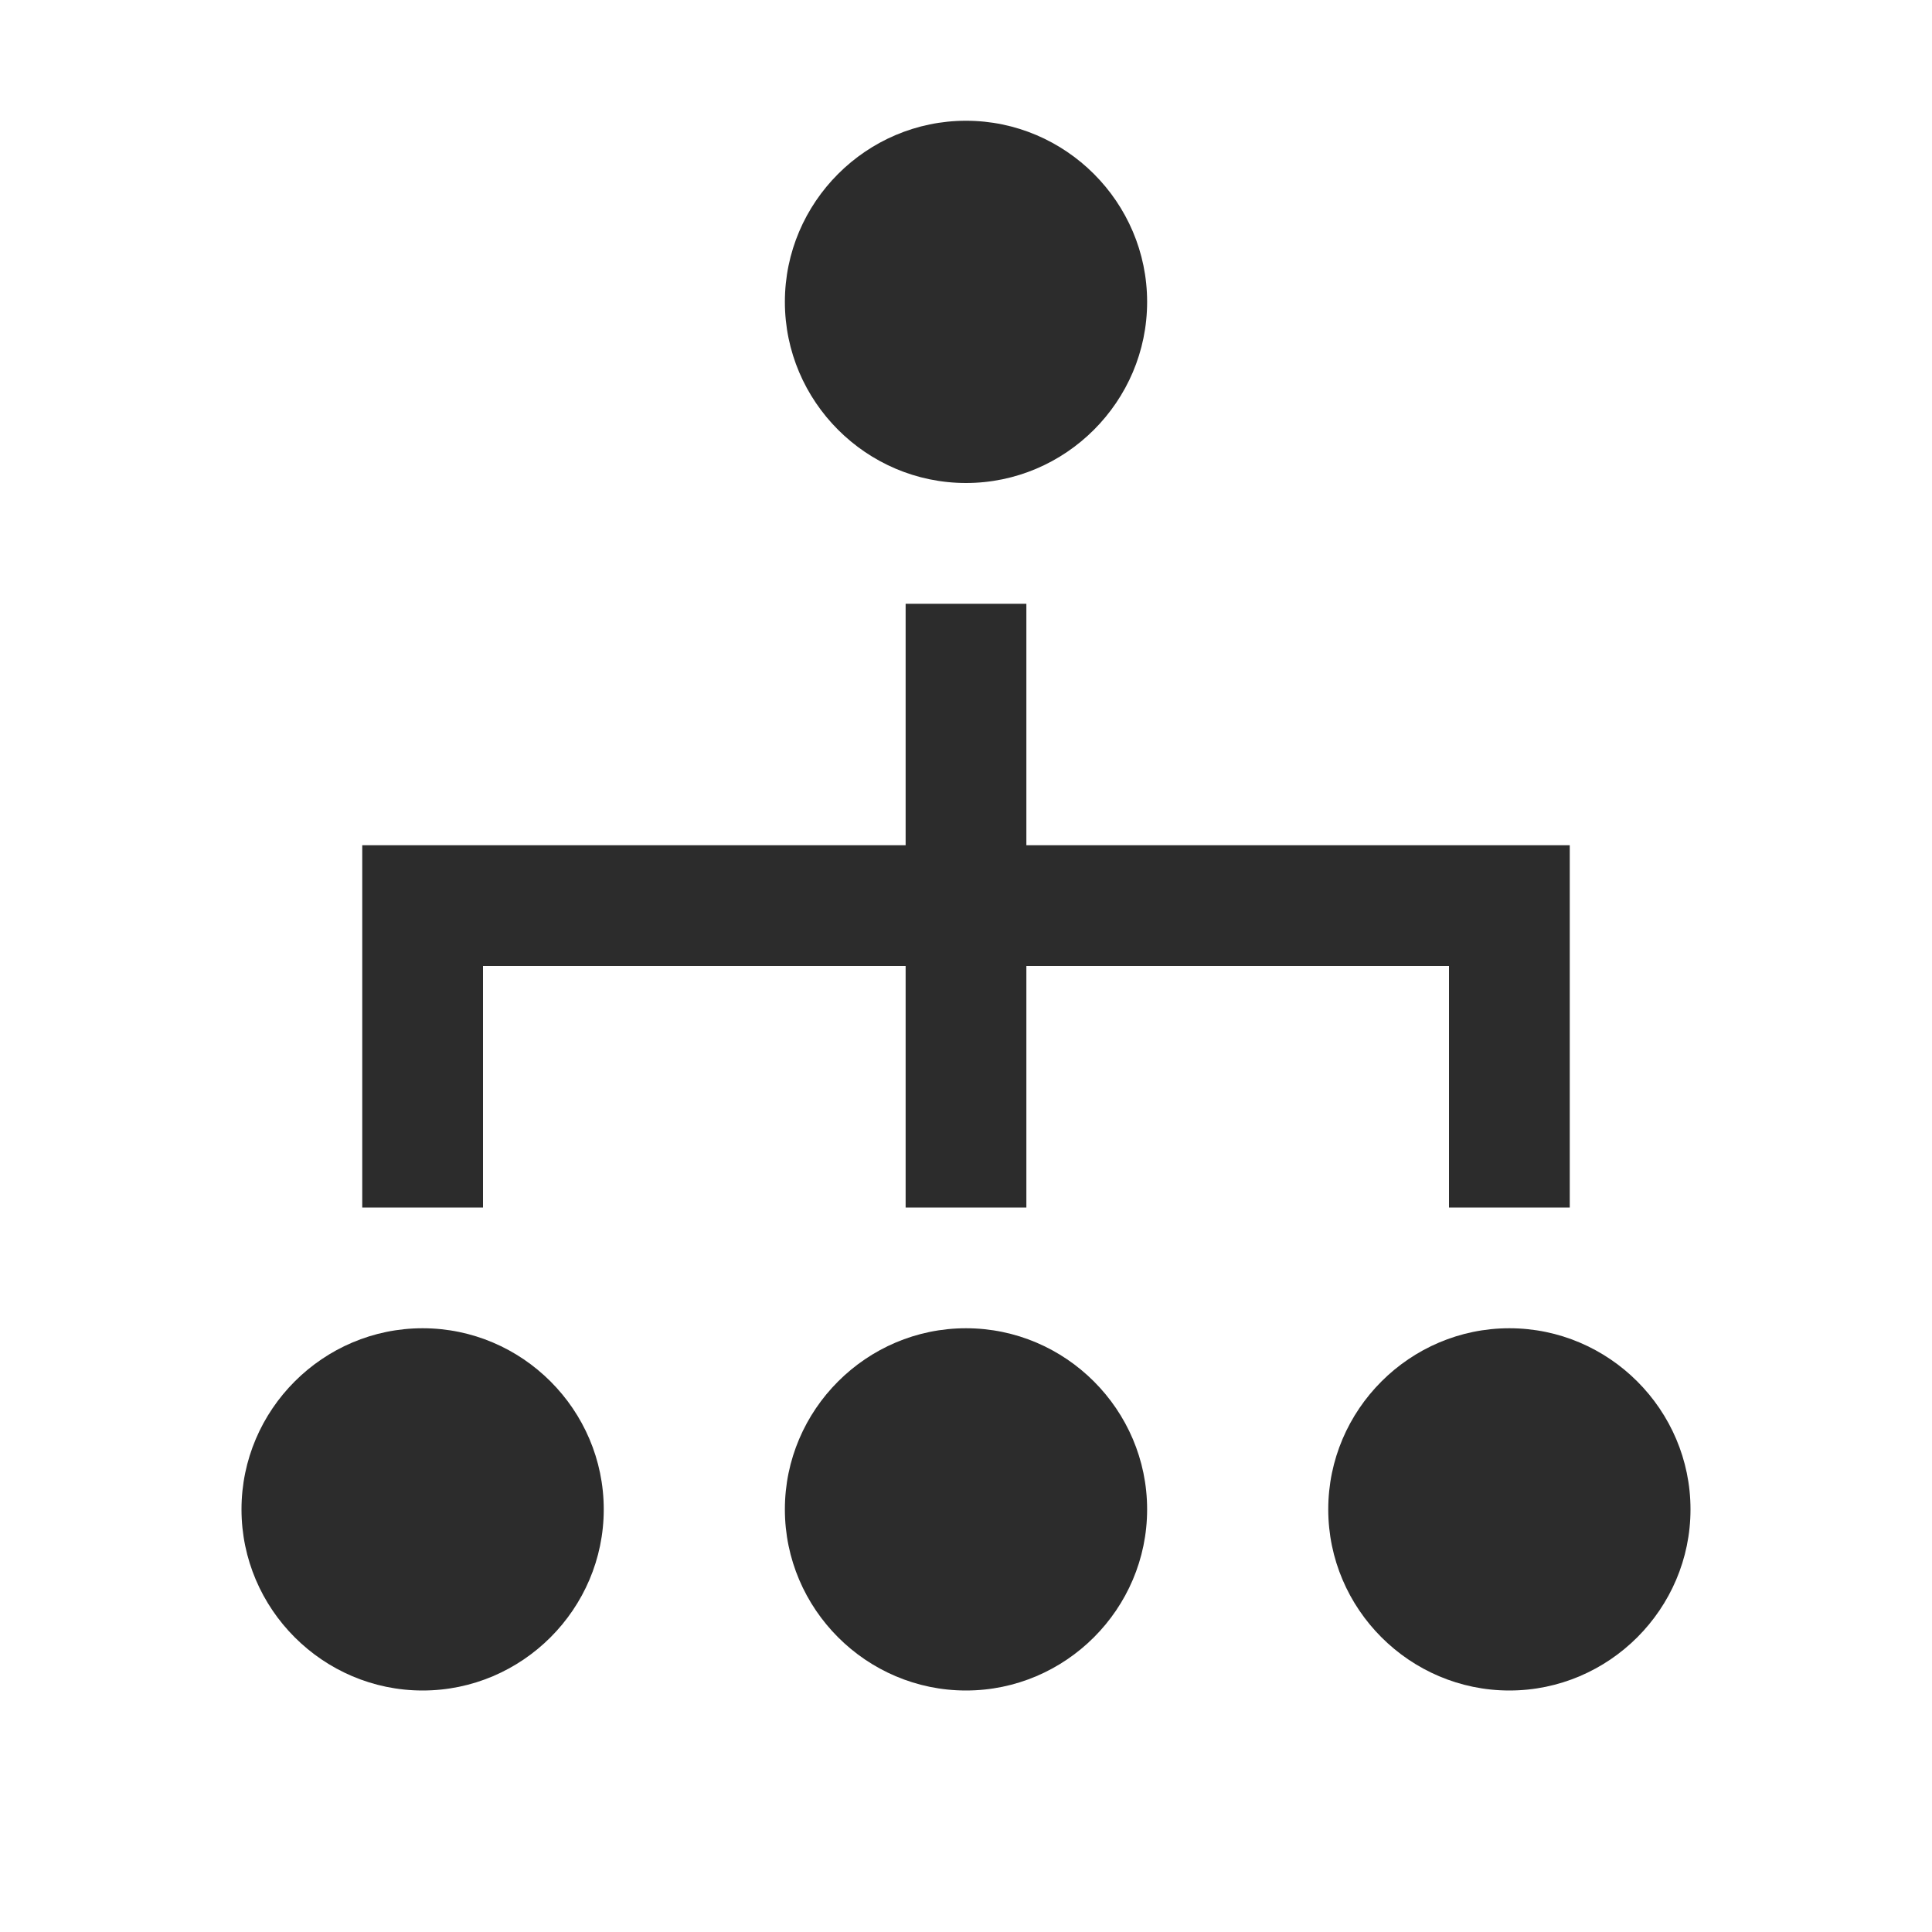 <svg t="1688227090994" class="icon" viewBox="0 0 1024 1024" version="1.1" xmlns="http://www.w3.org/2000/svg" p-id="12710" width="200" height="200"><path d="M256 640h-64V448h288V320h64v128h288v192h-64V512H544v128h-64V512H256v128z m256-384c52.8 0 96-43.2 96-96S564.8 64 512 64s-96 43.2-96 96 43.2 96 96 96z m0 448c-52.8 0-96 43.2-96 96s43.2 96 96 96 96-43.2 96-96-43.2-96-96-96z m-288 0c-52.8 0-96 43.2-96 96s43.2 96 96 96 96-43.2 96-96-43.2-96-96-96z m576 0c-52.8 0-96 43.2-96 96s43.2 96 96 96 96-43.2 96-96-43.2-96-96-96z" p-id="12711" fill="#2c2c2c"></path></svg>